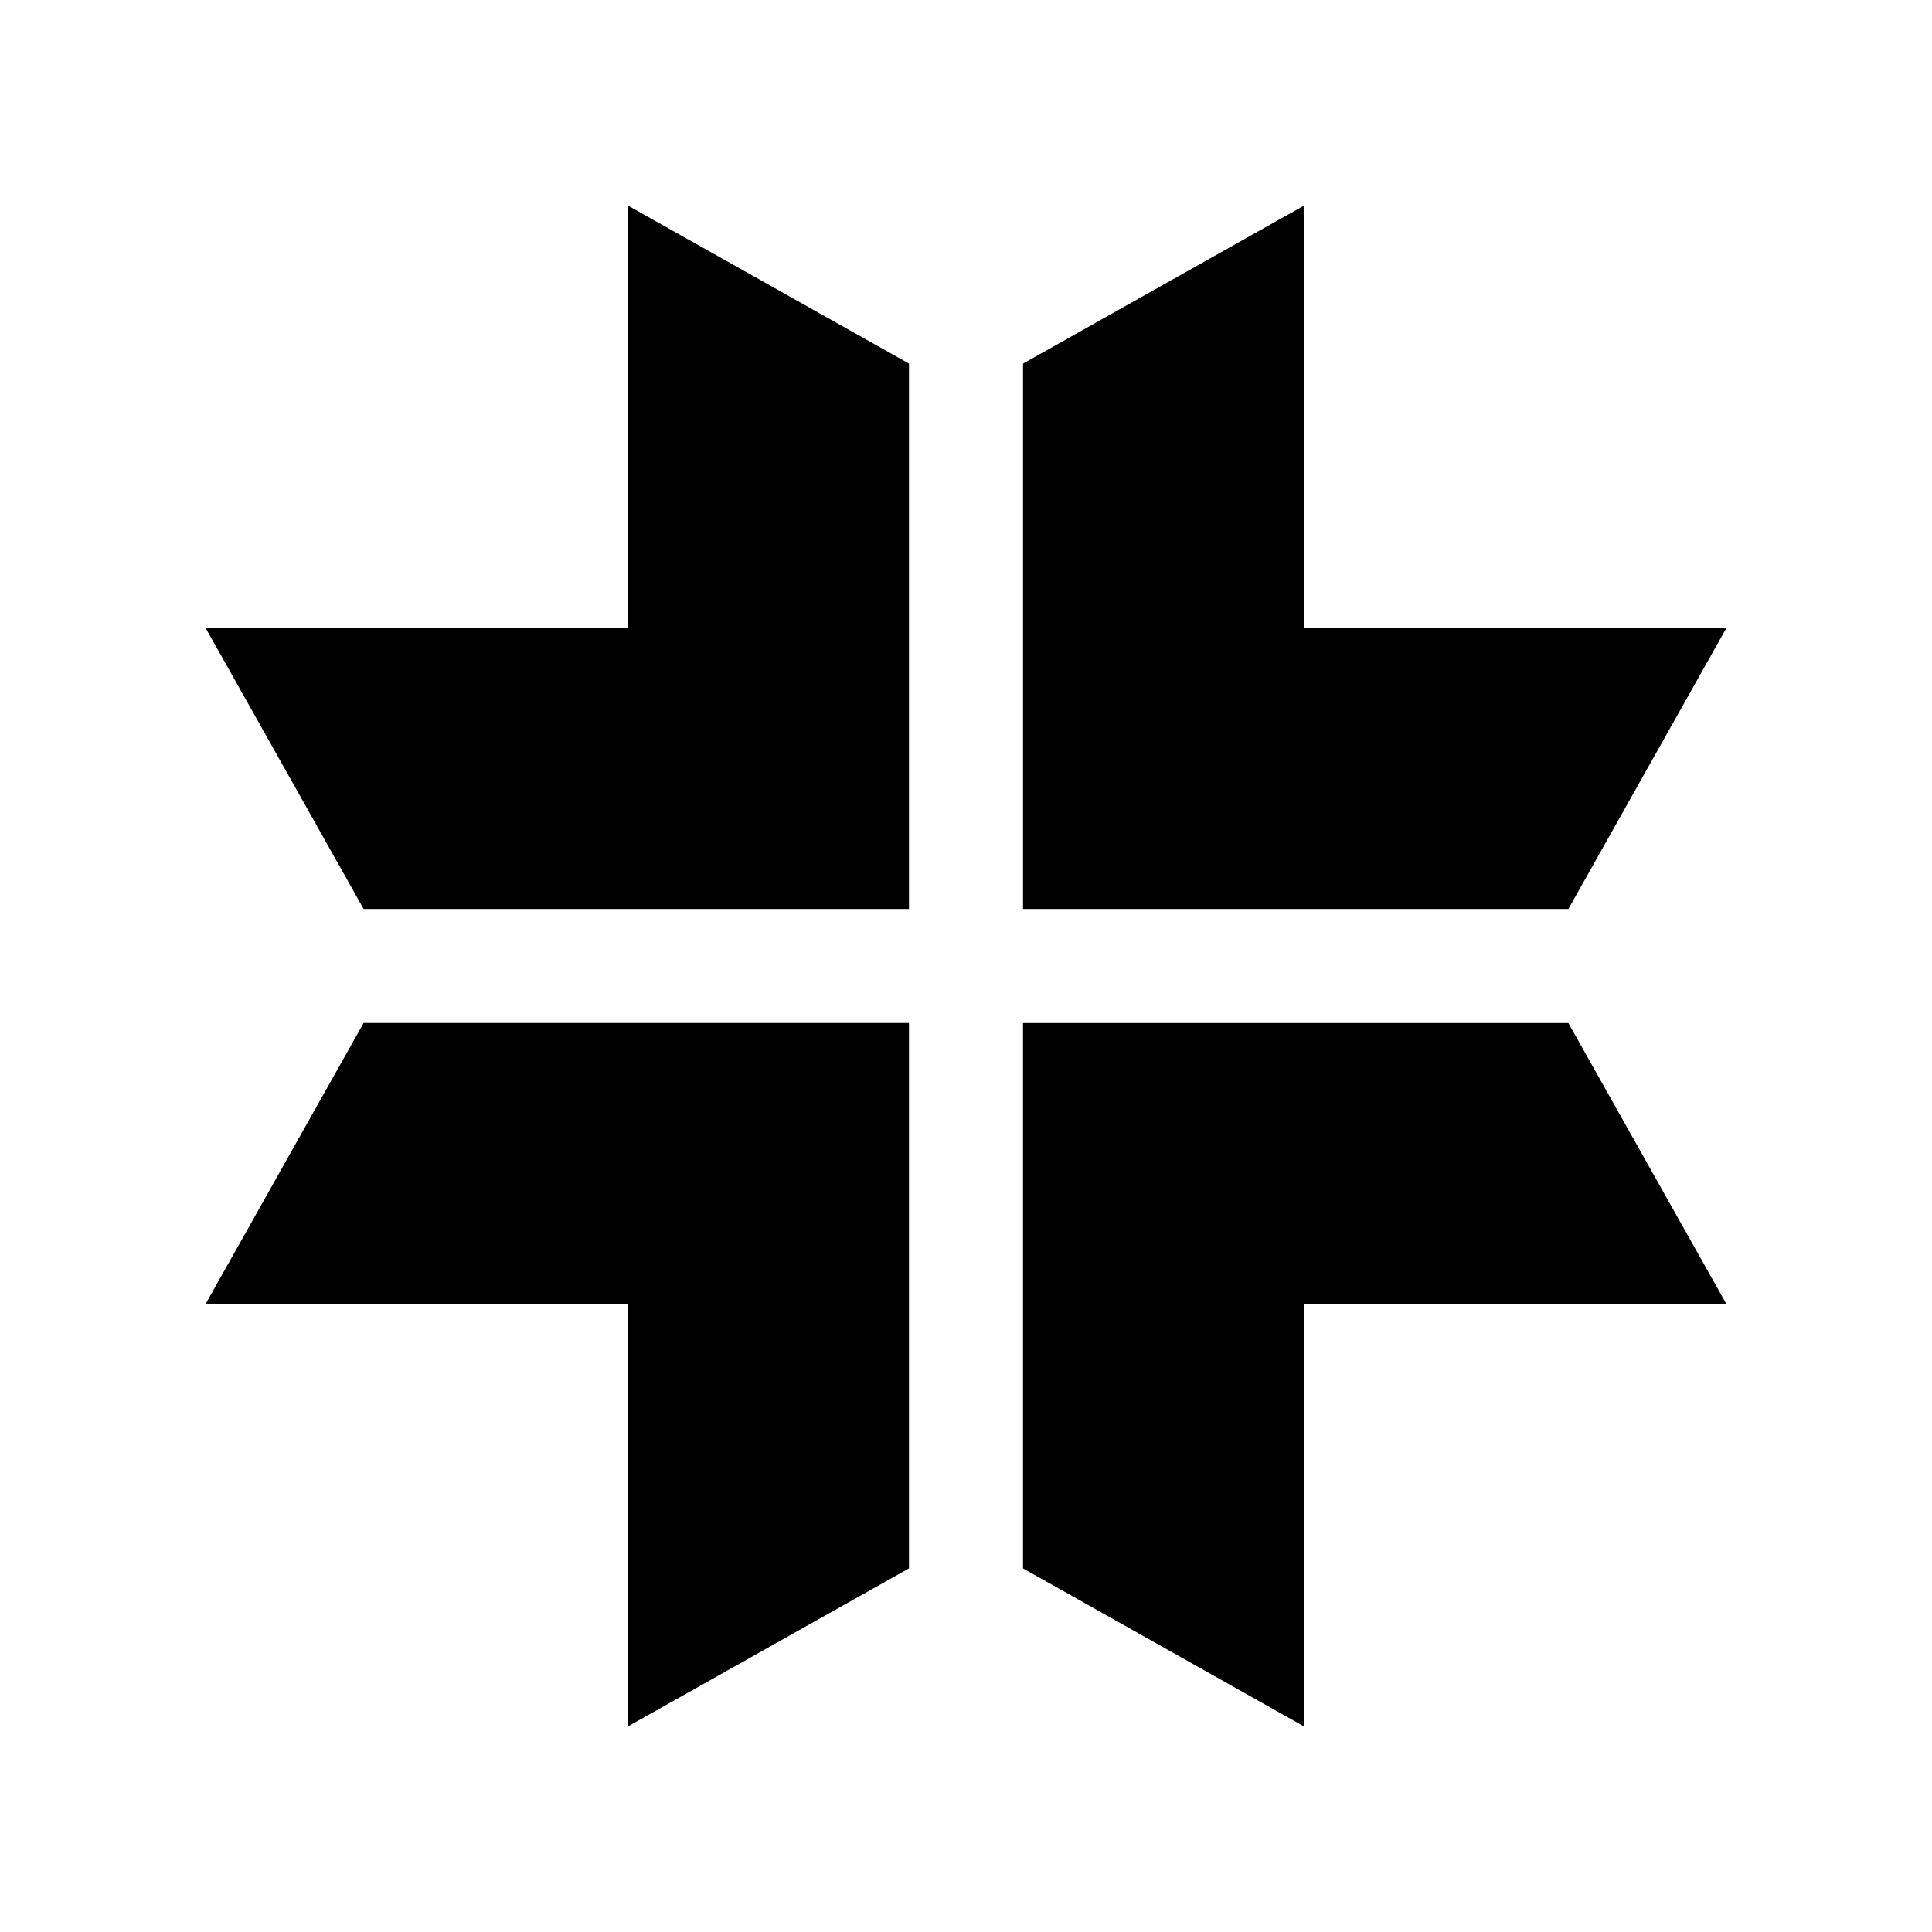 <?xml version="1.0" encoding="UTF-8"?>
<!-- Uploaded to: ICON Repo, www.iconrepo.com, Generator: ICON Repo Mixer Tools -->
<svg fill="#000000" width="800px" height="800px" version="1.1" viewBox="144 144 512 512" xmlns="http://www.w3.org/2000/svg">
 <g>
  <path d="m310.41 310.41h-111.93l41.879 74.477h144.53v-144.53l-74.477-41.879z"/>
  <path d="m489.59 198.48-74.477 41.879v144.53h144.53l41.883-74.477h-111.93z"/>
  <path d="m310.41 489.59v111.93l74.477-41.883v-144.53h-144.53l-41.879 74.477z"/>
  <path d="m415.11 415.11v144.53l74.477 41.883v-111.93h111.93l-41.883-74.477z"/>
 </g>
</svg>